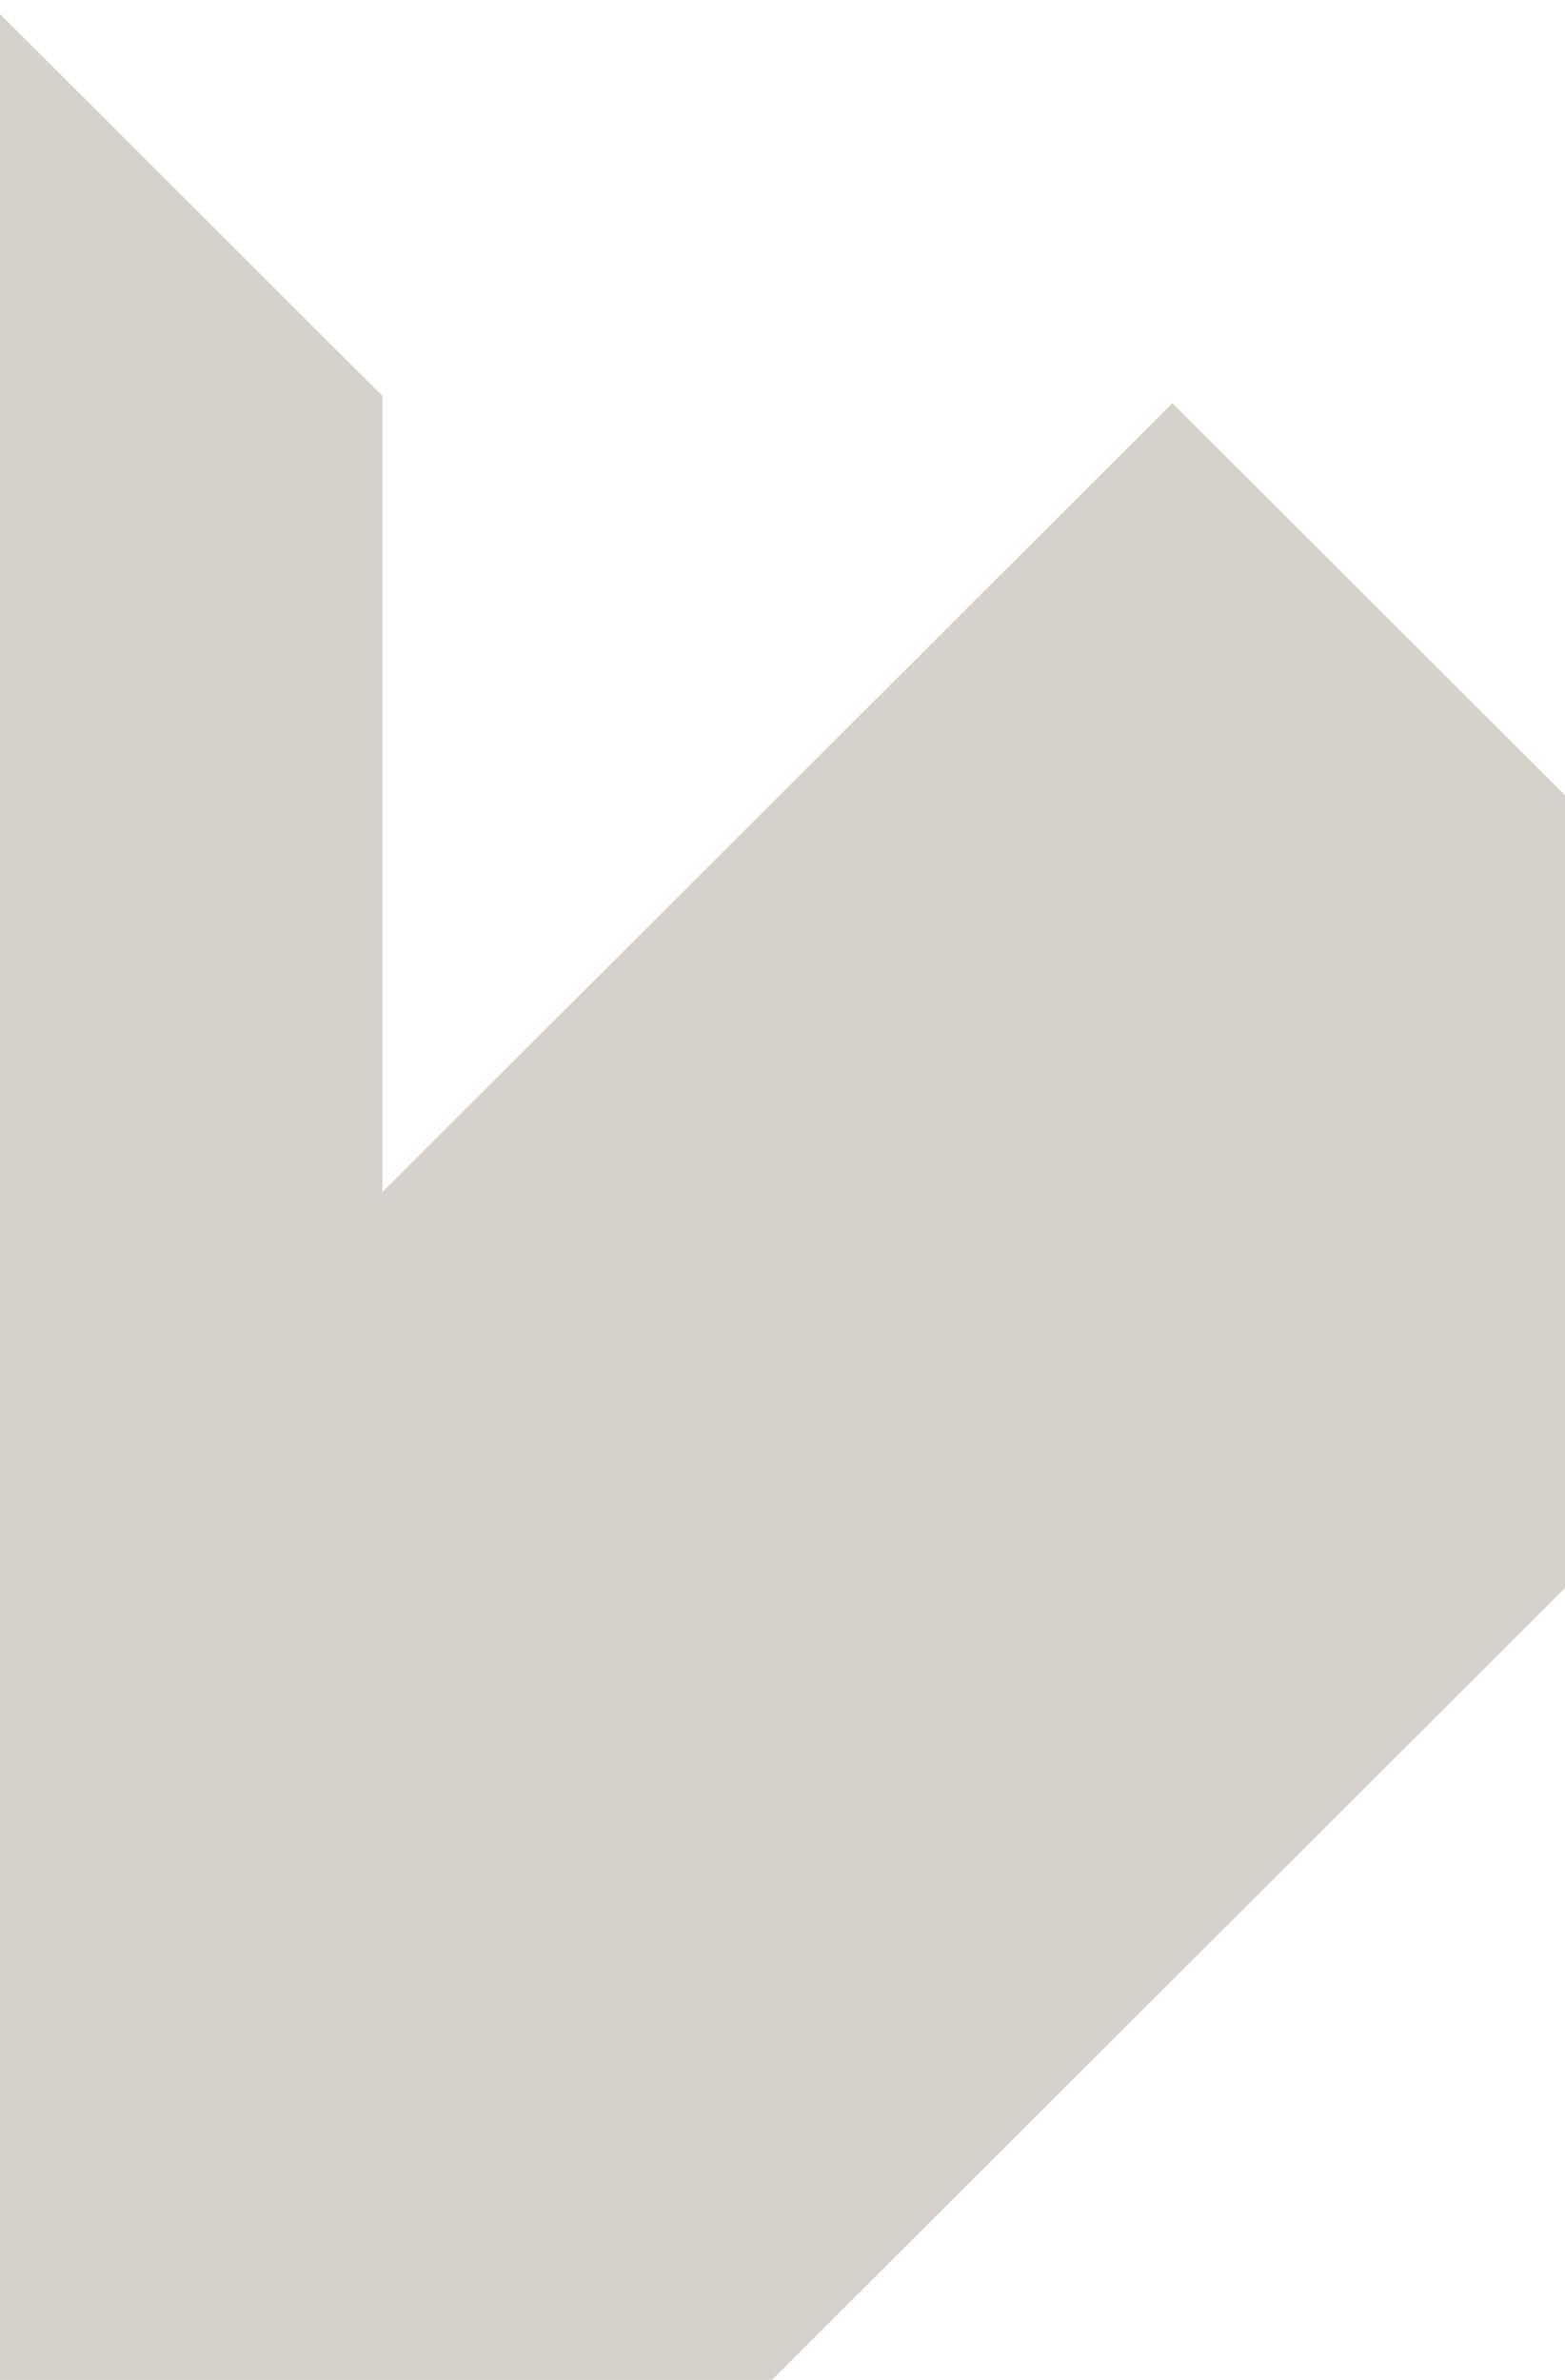 <svg width="602" height="915" viewBox="0 0 602 915" fill="none" xmlns="http://www.w3.org/2000/svg">
<path d="M-157.944 761.154H-463V456.693L-5.416 0L147.112 152.231V458.307L450.982 155.03L602 305.754V610.538L296.944 915H-7.681V610.538L-157.944 761.154Z" fill="#D6D1CA"/>
</svg>
